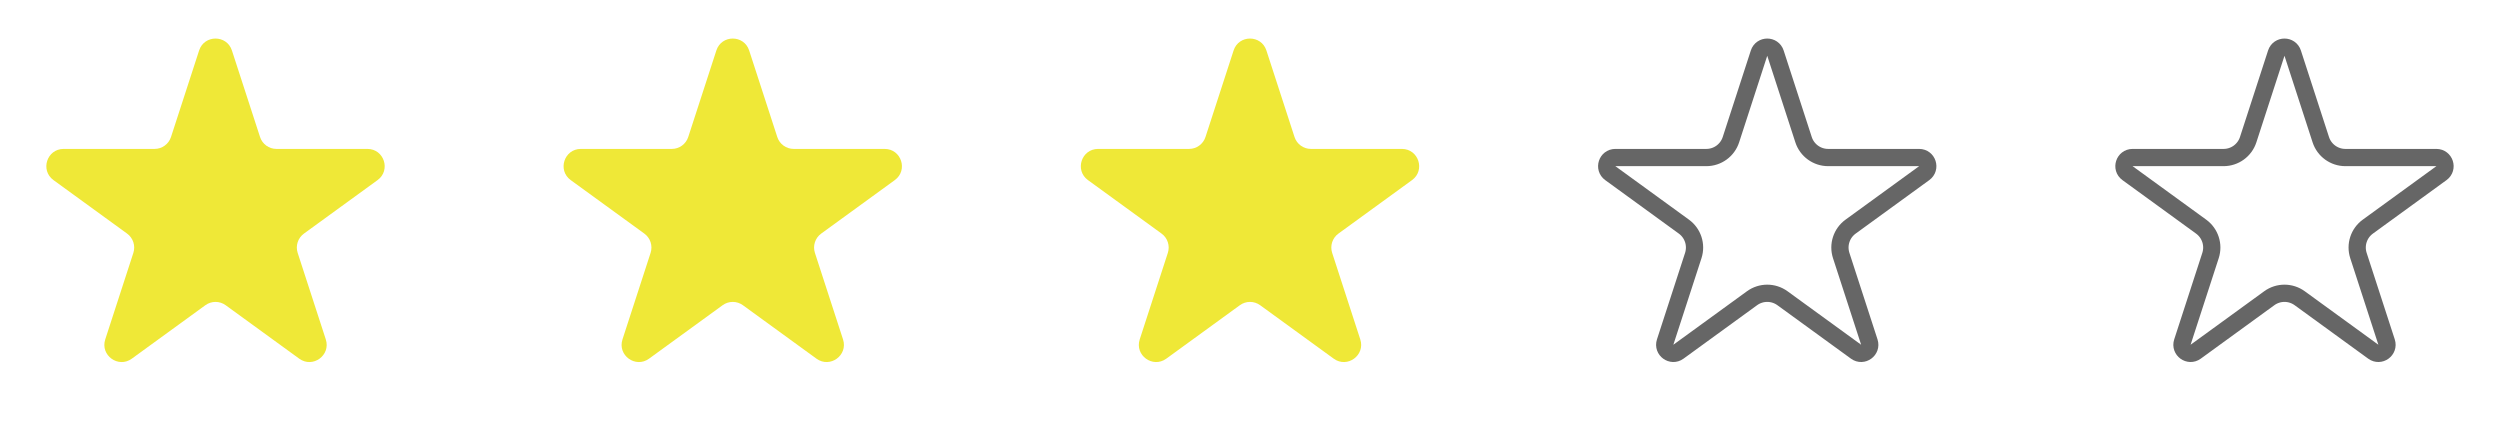 <?xml version="1.0" encoding="UTF-8"?> <svg xmlns="http://www.w3.org/2000/svg" width="145" height="25" viewBox="0 0 145 25" fill="none"> <path d="M11.549 2.927C11.848 2.006 13.152 2.006 13.451 2.927L15.082 7.946C15.216 8.358 15.6 8.637 16.033 8.637H21.311C22.279 8.637 22.682 9.877 21.898 10.446L17.629 13.548C17.278 13.803 17.131 14.254 17.265 14.666L18.896 19.686C19.196 20.607 18.141 21.373 17.357 20.804L13.088 17.702C12.737 17.447 12.263 17.447 11.912 17.702L7.643 20.804C6.859 21.373 5.804 20.607 6.104 19.686L7.735 14.666C7.868 14.254 7.722 13.803 7.371 13.548L3.102 10.446C2.318 9.877 2.721 8.637 3.689 8.637H8.967C9.4 8.637 9.784 8.358 9.918 7.946L11.549 2.927Z" fill="#EFE837"></path> <path d="M41.549 2.927C41.848 2.006 43.152 2.006 43.451 2.927L45.082 7.946C45.216 8.358 45.6 8.637 46.033 8.637H51.31C52.279 8.637 52.682 9.877 51.898 10.446L47.629 13.548C47.278 13.803 47.132 14.254 47.265 14.666L48.896 19.686C49.196 20.607 48.141 21.373 47.357 20.804L43.088 17.702C42.737 17.447 42.263 17.447 41.912 17.702L37.643 20.804C36.859 21.373 35.804 20.607 36.104 19.686L37.735 14.666C37.868 14.254 37.722 13.803 37.371 13.548L33.102 10.446C32.318 9.877 32.721 8.637 33.69 8.637H38.967C39.4 8.637 39.784 8.358 39.918 7.946L41.549 2.927Z" fill="#EFE837"></path> <path d="M71.549 2.927C71.848 2.006 73.152 2.006 73.451 2.927L75.082 7.946C75.216 8.358 75.6 8.637 76.033 8.637H81.311C82.279 8.637 82.682 9.877 81.898 10.446L77.629 13.548C77.278 13.803 77.132 14.254 77.265 14.666L78.896 19.686C79.196 20.607 78.141 21.373 77.357 20.804L73.088 17.702C72.737 17.447 72.263 17.447 71.912 17.702L67.643 20.804C66.859 21.373 65.804 20.607 66.104 19.686L67.735 14.666C67.868 14.254 67.722 13.803 67.371 13.548L63.102 10.446C62.318 9.877 62.721 8.637 63.69 8.637H68.967C69.4 8.637 69.784 8.358 69.918 7.946L71.549 2.927Z" fill="#EFE837"></path> <path d="M102.976 3.082L104.606 8.101C104.807 8.719 105.383 9.137 106.033 9.137H111.311C111.795 9.137 111.996 9.757 111.604 10.042L107.335 13.144C106.809 13.526 106.589 14.203 106.79 14.821L108.421 19.84C108.57 20.301 108.043 20.684 107.651 20.399L103.382 17.297C102.856 16.915 102.144 16.915 101.618 17.297L97.349 20.399C96.957 20.684 96.43 20.301 96.579 19.84L98.21 14.821C98.411 14.203 98.191 13.526 97.665 13.144L93.396 10.042C93.004 9.757 93.205 9.137 93.689 9.137H98.967C99.617 9.137 100.193 8.719 100.394 8.101L102.024 3.082C102.174 2.621 102.826 2.621 102.976 3.082Z" stroke="black" stroke-opacity="0.6"></path> <path d="M132.976 3.082L134.606 8.101C134.807 8.719 135.383 9.137 136.033 9.137H141.311C141.795 9.137 141.996 9.757 141.604 10.042L137.335 13.144C136.809 13.526 136.589 14.203 136.79 14.821L138.421 19.84C138.57 20.301 138.043 20.684 137.651 20.399L133.382 17.297C132.856 16.915 132.144 16.915 131.618 17.297L127.349 20.399C126.957 20.684 126.43 20.301 126.579 19.84L128.21 14.821C128.411 14.203 128.191 13.526 127.665 13.144L123.396 10.042C123.004 9.757 123.205 9.137 123.689 9.137H128.967C129.617 9.137 130.193 8.719 130.394 8.101L132.024 3.082C132.174 2.621 132.826 2.621 132.976 3.082Z" stroke="black" stroke-opacity="0.6"></path> </svg> 